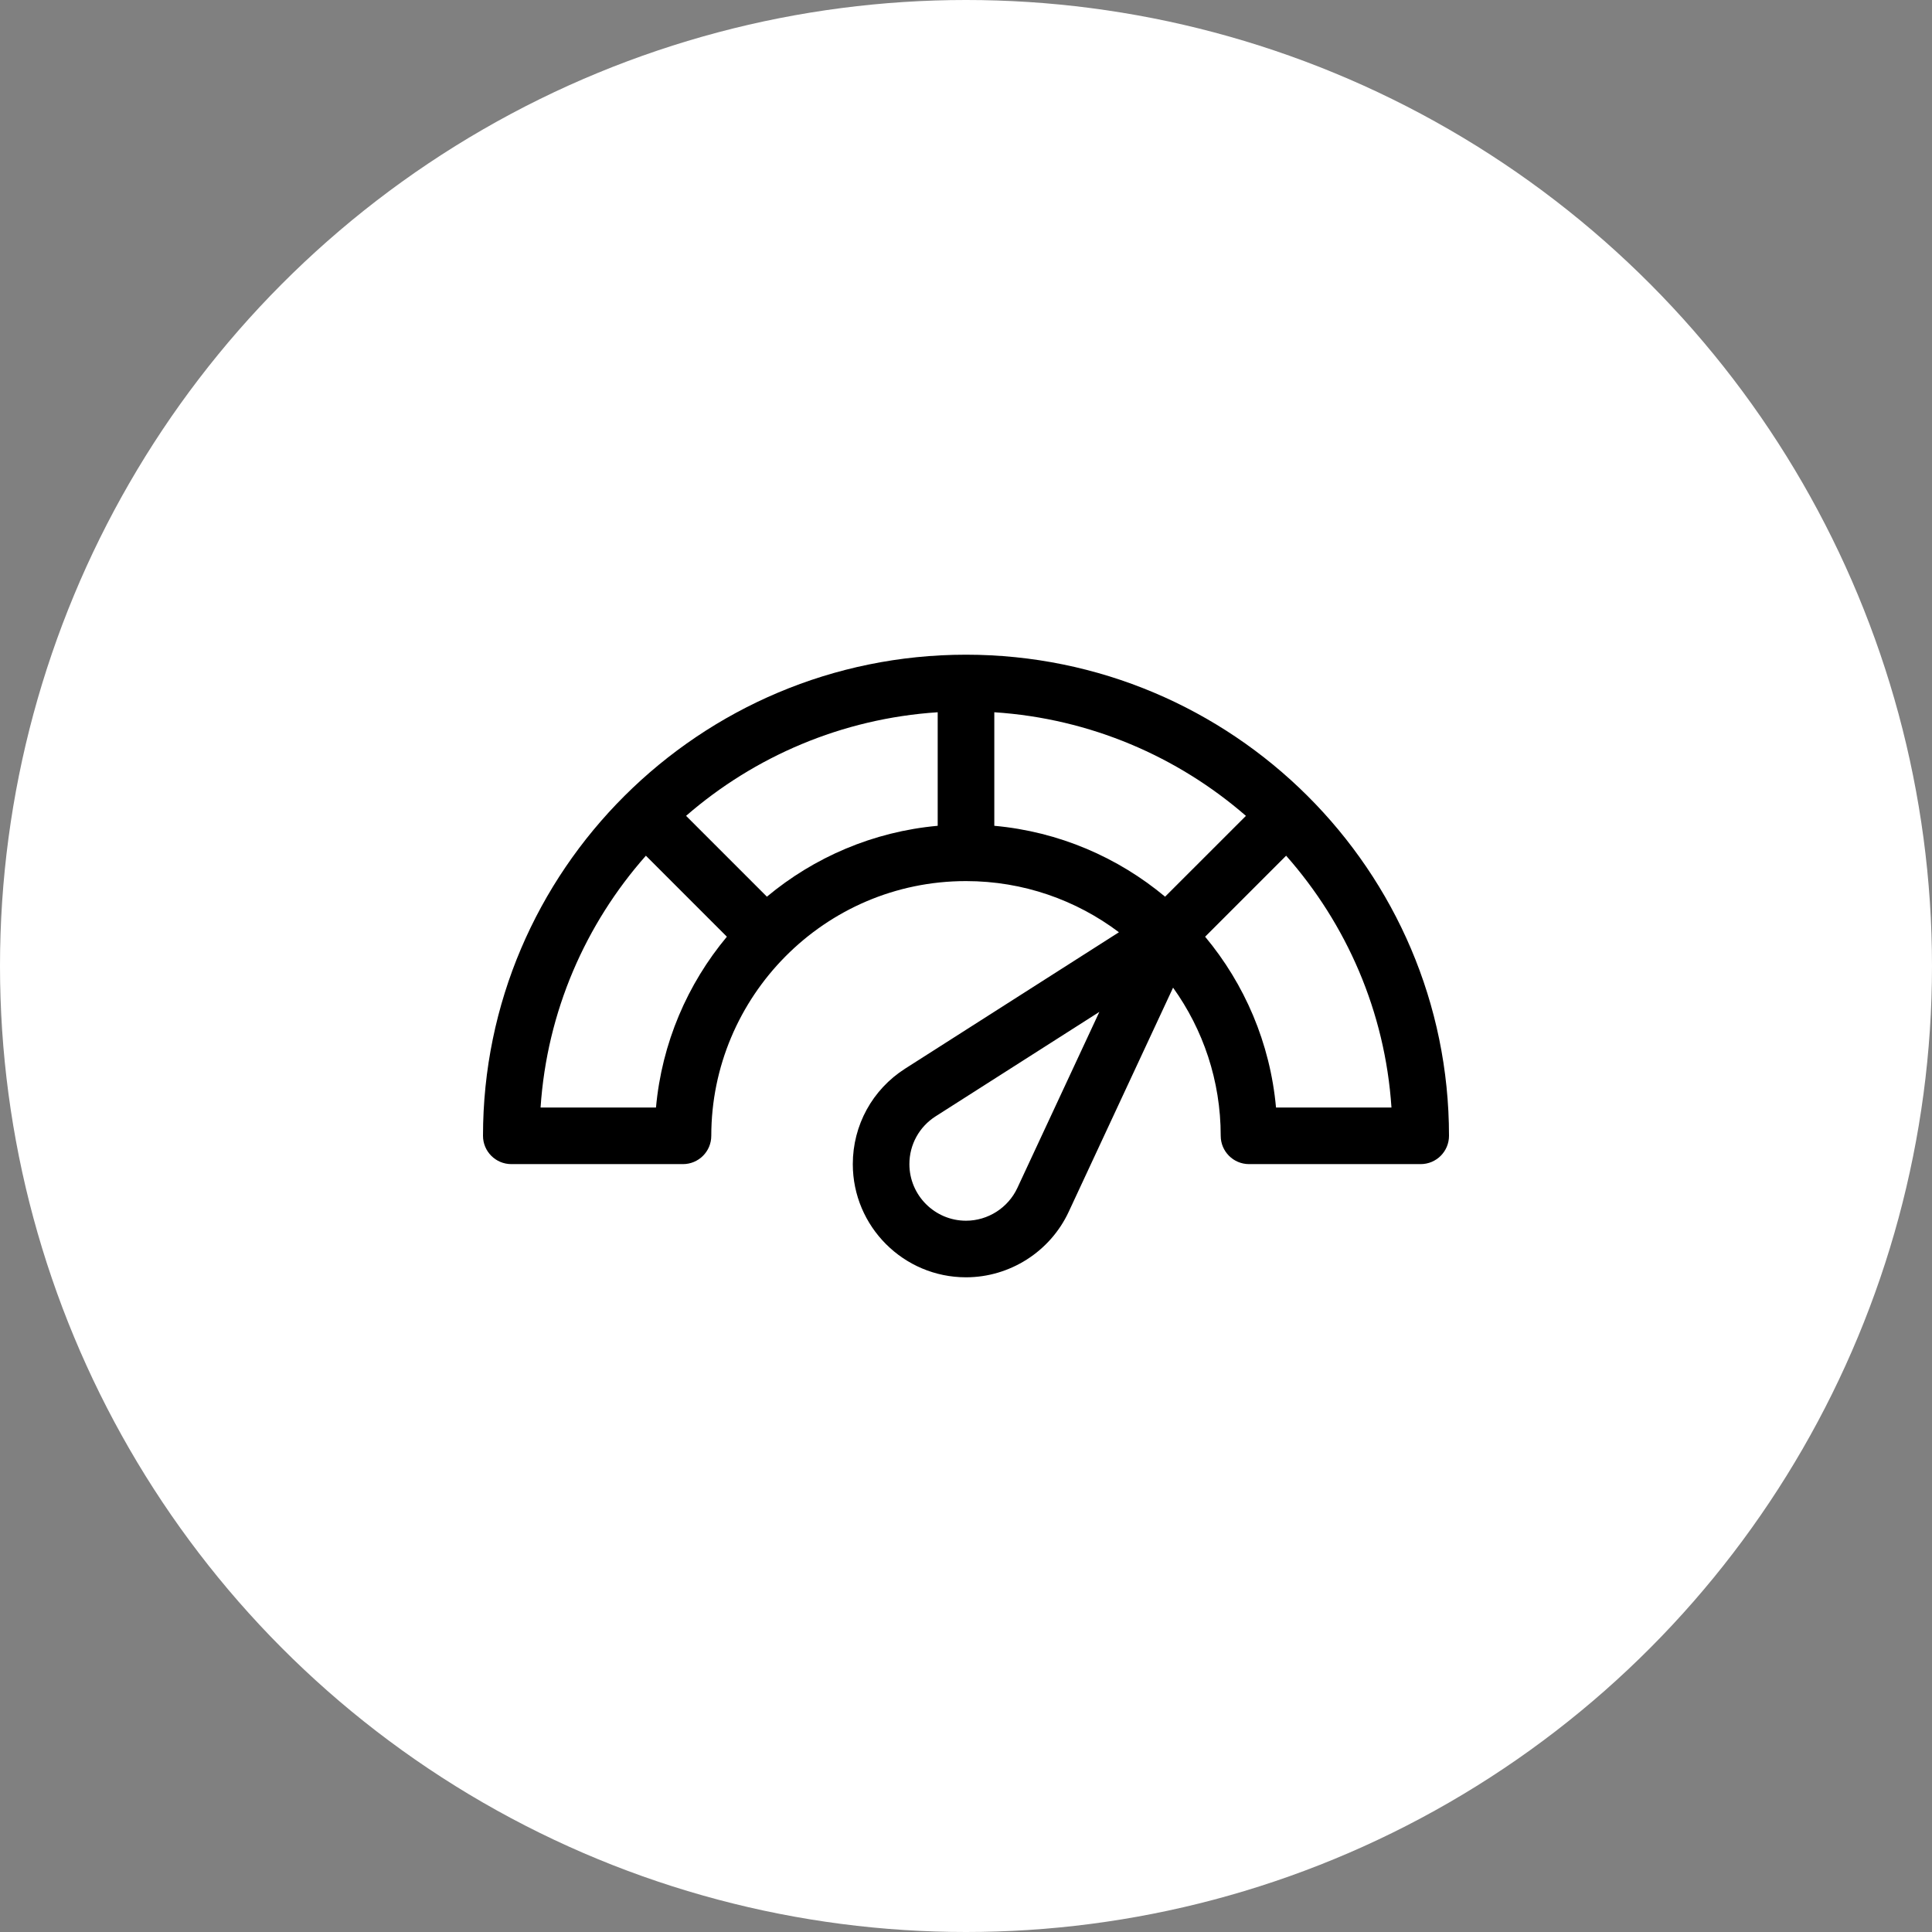 <svg xmlns="http://www.w3.org/2000/svg" width="100" height="100" viewBox="0 0 100 100" fill="none"><rect x="0" y="0" width="100" height="100" fill="#808080" stroke="none"/><circle cx="50" cy="50" r="50" fill="white"></circle><path d="M50 33.887C36.215 33.887 25 45.058 25 58.789C25 59.598 25.656 60.254 26.465 60.254H35.352C36.16 60.254 36.816 59.598 36.816 58.789C36.816 51.6 42.664 45.605 50 45.605C52.968 45.605 55.71 46.592 57.916 48.253L46.852 55.311C45.154 56.394 44.141 58.242 44.141 60.254C44.141 63.485 46.769 66.113 50 66.113C52.269 66.113 54.355 64.784 55.314 62.726L60.718 51.121C62.269 53.283 63.184 55.931 63.184 58.789C63.184 59.598 63.84 60.254 64.648 60.254H73.535C74.344 60.254 75 59.598 75 58.789C75 45.058 63.785 33.887 50 33.887ZM33.954 57.324H27.98C28.311 52.348 30.312 47.82 33.431 44.291L37.623 48.484C35.586 50.927 34.257 53.98 33.954 57.324ZM48.535 42.743C45.19 43.046 42.138 44.375 39.695 46.412L35.511 42.228C39.046 39.159 43.569 37.192 48.535 36.866V42.743ZM52.658 61.489C52.178 62.518 51.135 63.184 50 63.184C48.385 63.184 47.07 61.869 47.07 60.254C47.07 59.248 47.578 58.323 48.427 57.781L56.903 52.375L52.658 61.489ZM60.305 46.412C57.862 44.375 54.81 43.046 51.465 42.743V36.866C56.431 37.191 60.954 39.16 64.489 42.229L60.305 46.412ZM66.046 57.324C65.743 53.98 64.415 50.927 62.377 48.484L66.57 44.291C69.688 47.82 71.691 52.348 72.022 57.324H66.046Z" fill="black"></path></svg>